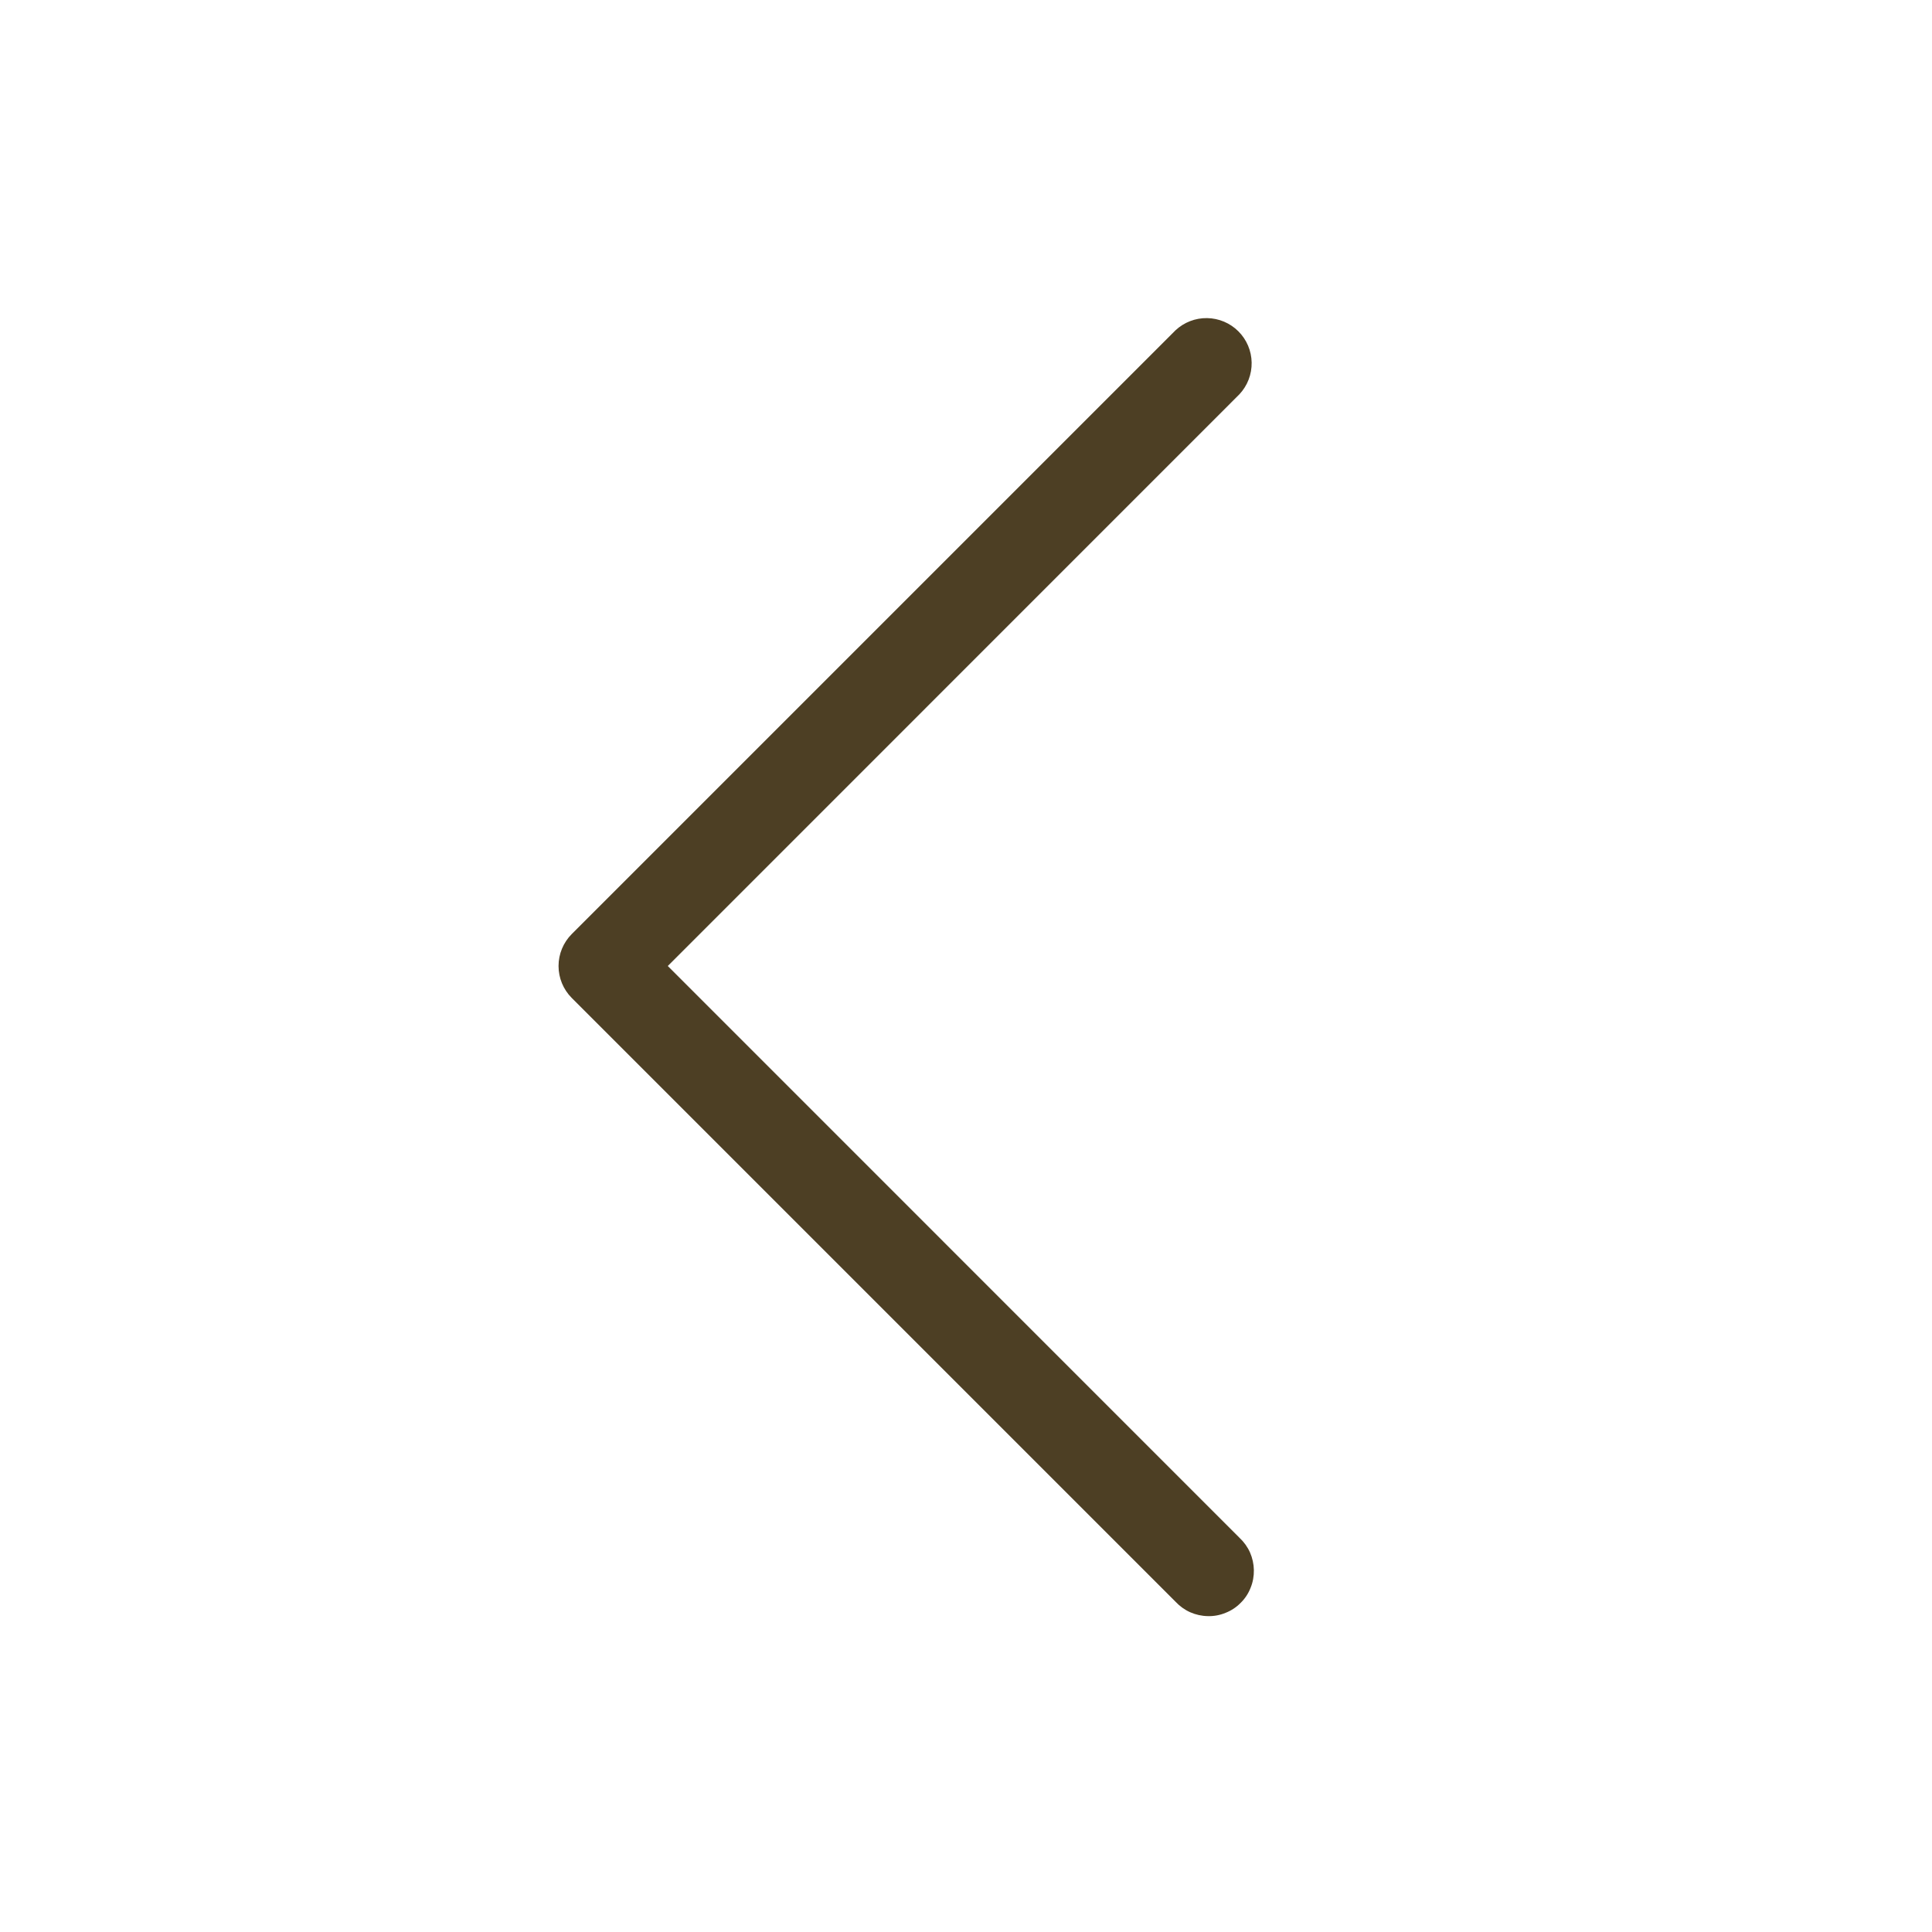 <svg width="20" height="20" viewBox="0 0 20 20" fill="none" xmlns="http://www.w3.org/2000/svg">
<path d="M12.831 15.919C12.877 15.962 12.914 16.013 12.94 16.071C12.965 16.128 12.979 16.191 12.98 16.253C12.981 16.316 12.97 16.379 12.946 16.437C12.923 16.496 12.888 16.549 12.843 16.593C12.799 16.638 12.746 16.673 12.687 16.696C12.629 16.72 12.566 16.732 12.503 16.73C12.44 16.729 12.378 16.715 12.321 16.69C12.263 16.664 12.212 16.627 12.169 16.581L5.919 10.331C5.831 10.243 5.782 10.124 5.782 10C5.782 9.876 5.831 9.757 5.919 9.669L12.169 3.419C12.258 3.336 12.375 3.291 12.496 3.293C12.618 3.295 12.734 3.344 12.82 3.43C12.906 3.516 12.955 3.632 12.957 3.753C12.959 3.875 12.914 3.992 12.831 4.081L6.913 10L12.831 15.919Z" fill="#4D3F24"/>
</svg>
